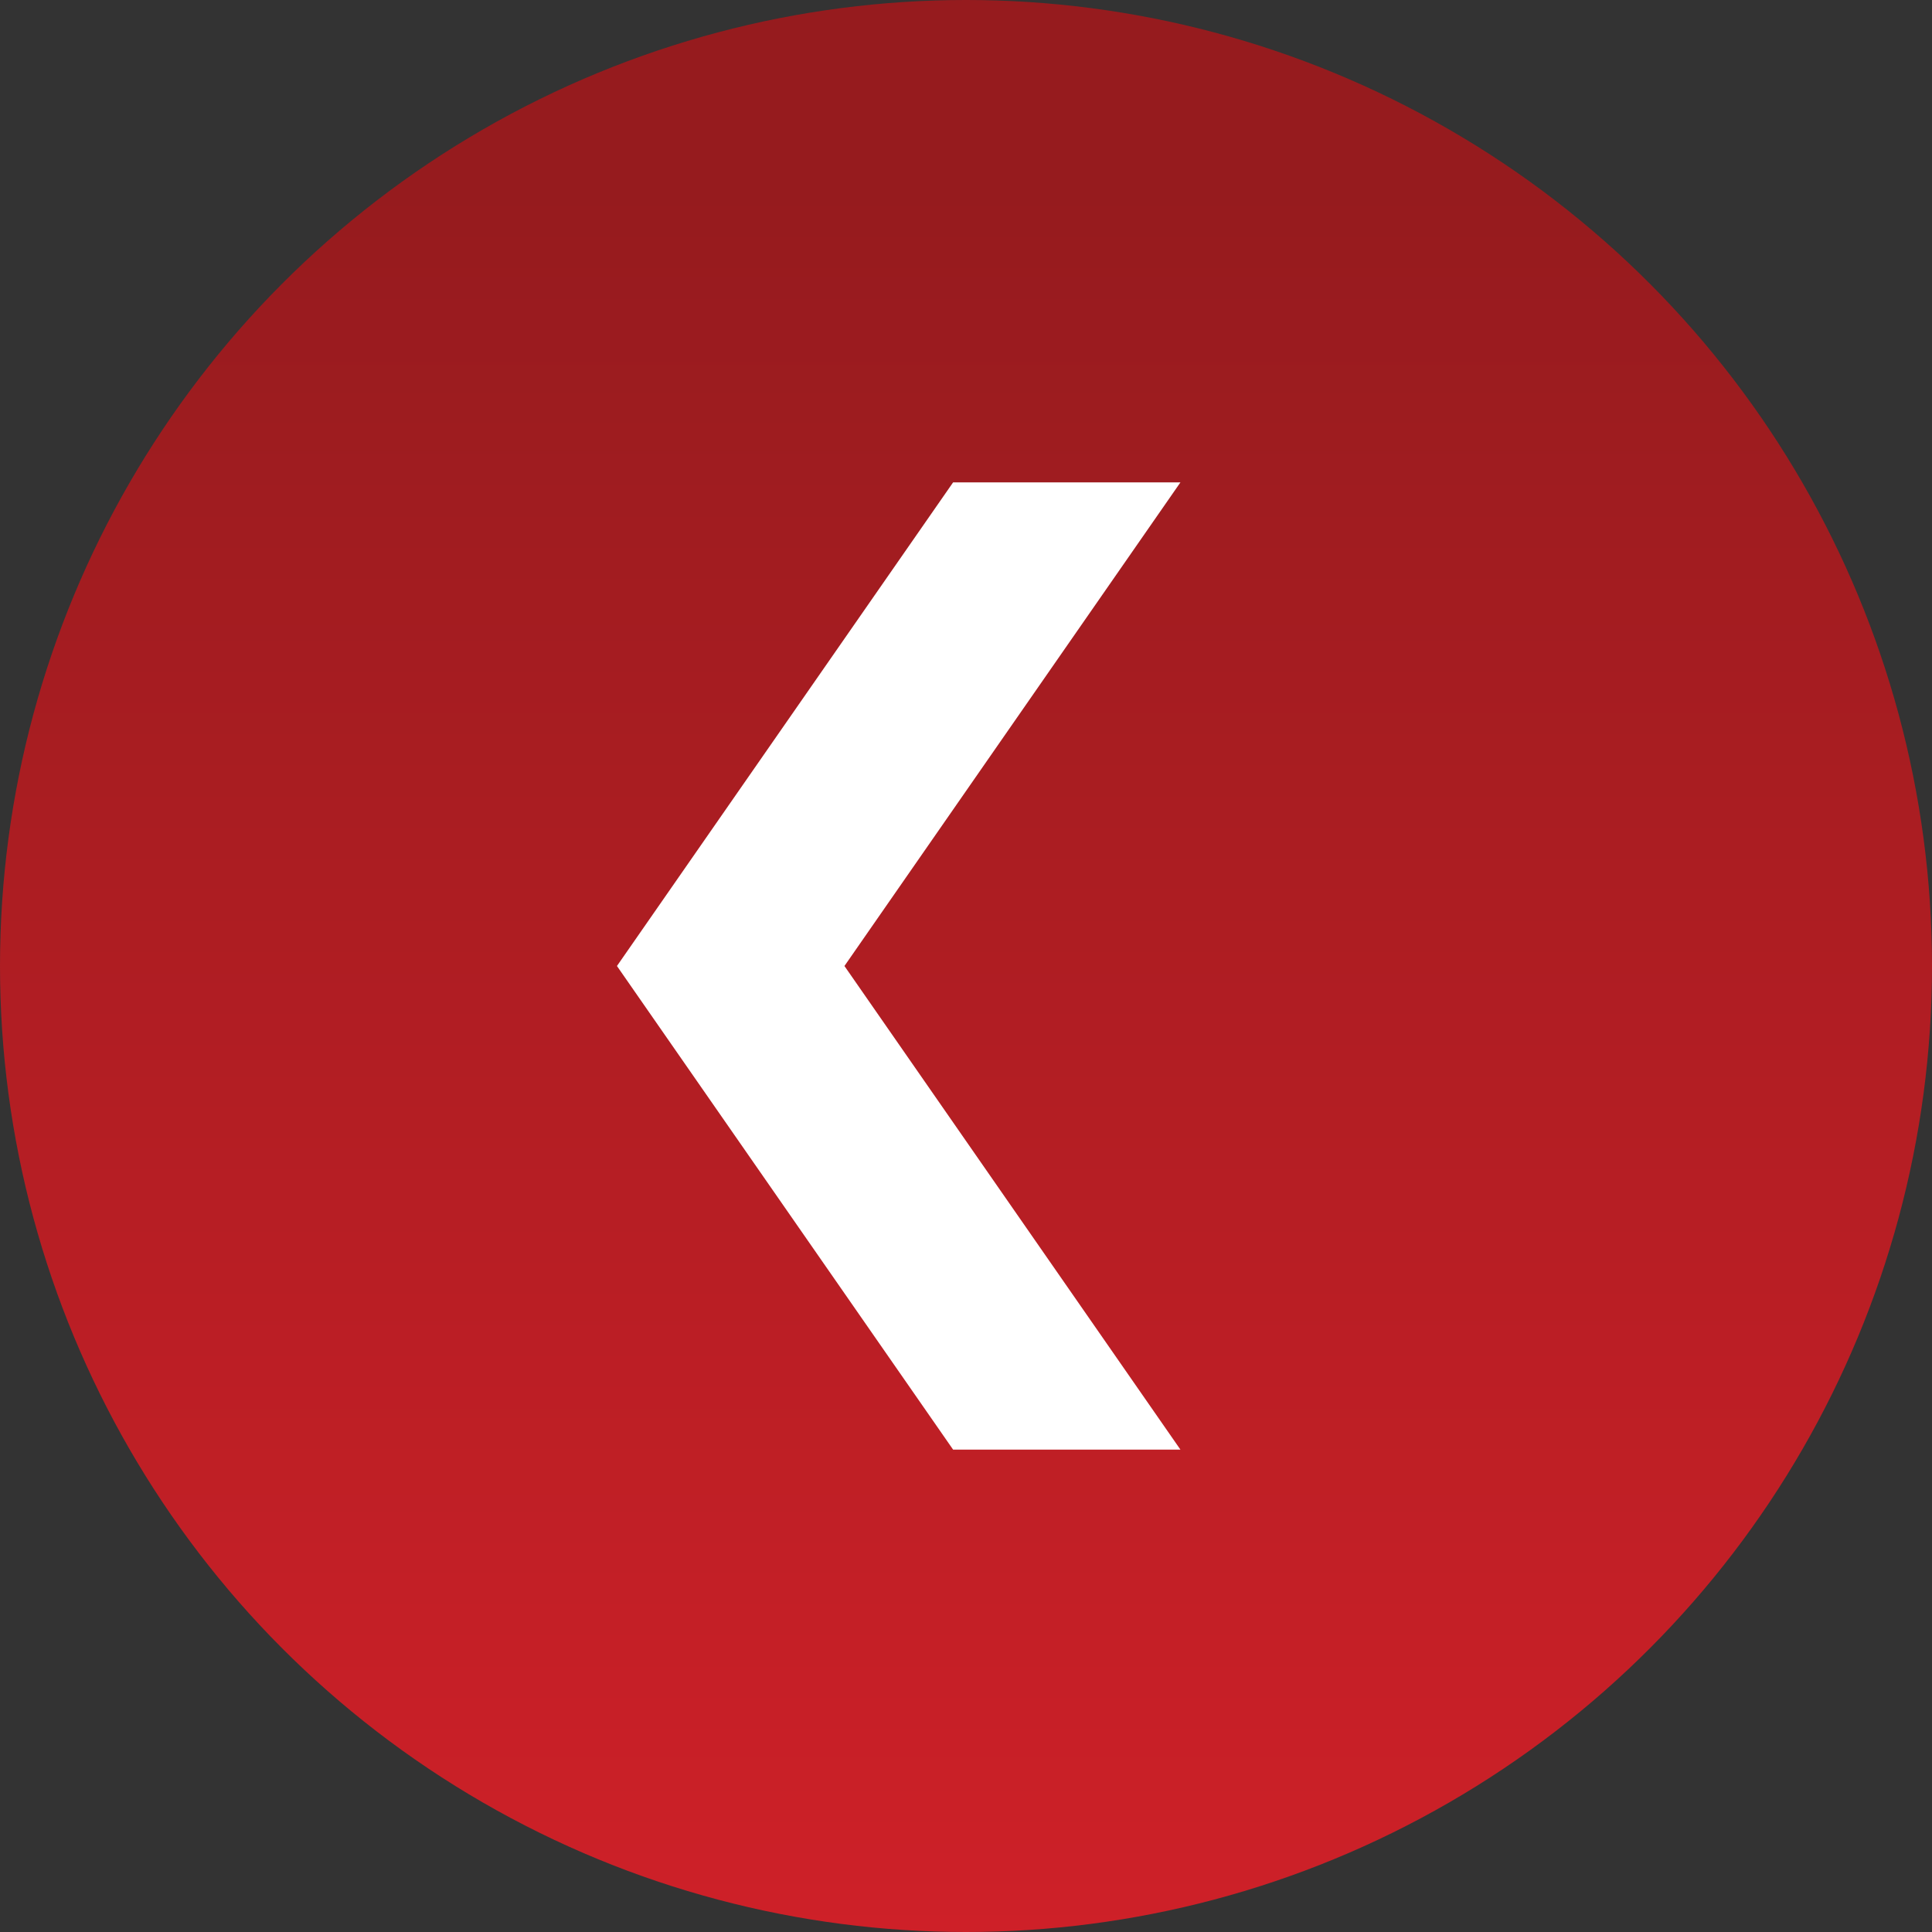 <?xml version="1.0" encoding="utf-8"?>
<!-- Generator: Adobe Illustrator 15.1.0, SVG Export Plug-In . SVG Version: 6.00 Build 0)  -->
<!DOCTYPE svg PUBLIC "-//W3C//DTD SVG 1.1//EN" "http://www.w3.org/Graphics/SVG/1.1/DTD/svg11.dtd">
<svg version="1.1" id="Layer_1" xmlns="http://www.w3.org/2000/svg" xmlns:xlink="http://www.w3.org/1999/xlink" x="0px" y="0px"
	 width="12px" height="12px" viewBox="0 0 12 12" enable-background="new 0 0 12 12" xml:space="preserve" preserveAspectRatio="none">
<rect x="0" y="0" width="12" height="12" fill="#333333" stroke="none"/>
<linearGradient id="SVGID_1_" gradientUnits="userSpaceOnUse" x1="6" y1="0" x2="6" y2="12.001">
	<stop  offset="0.098" style="stop-color:#961B1E"/>
	<stop  offset="1" style="stop-color:#CE2028"/>
</linearGradient>
<circle fill="url(#SVGID_1_)" cx="6" cy="6" r="6"/>
<g id="Arrow_24">
	<polygon fill="#FFFFFF" points="7.332,2.996 5.245,6 7.332,9.004 5.92,9.004 3.832,6 5.92,2.996 	"/>
</g>
</svg>
